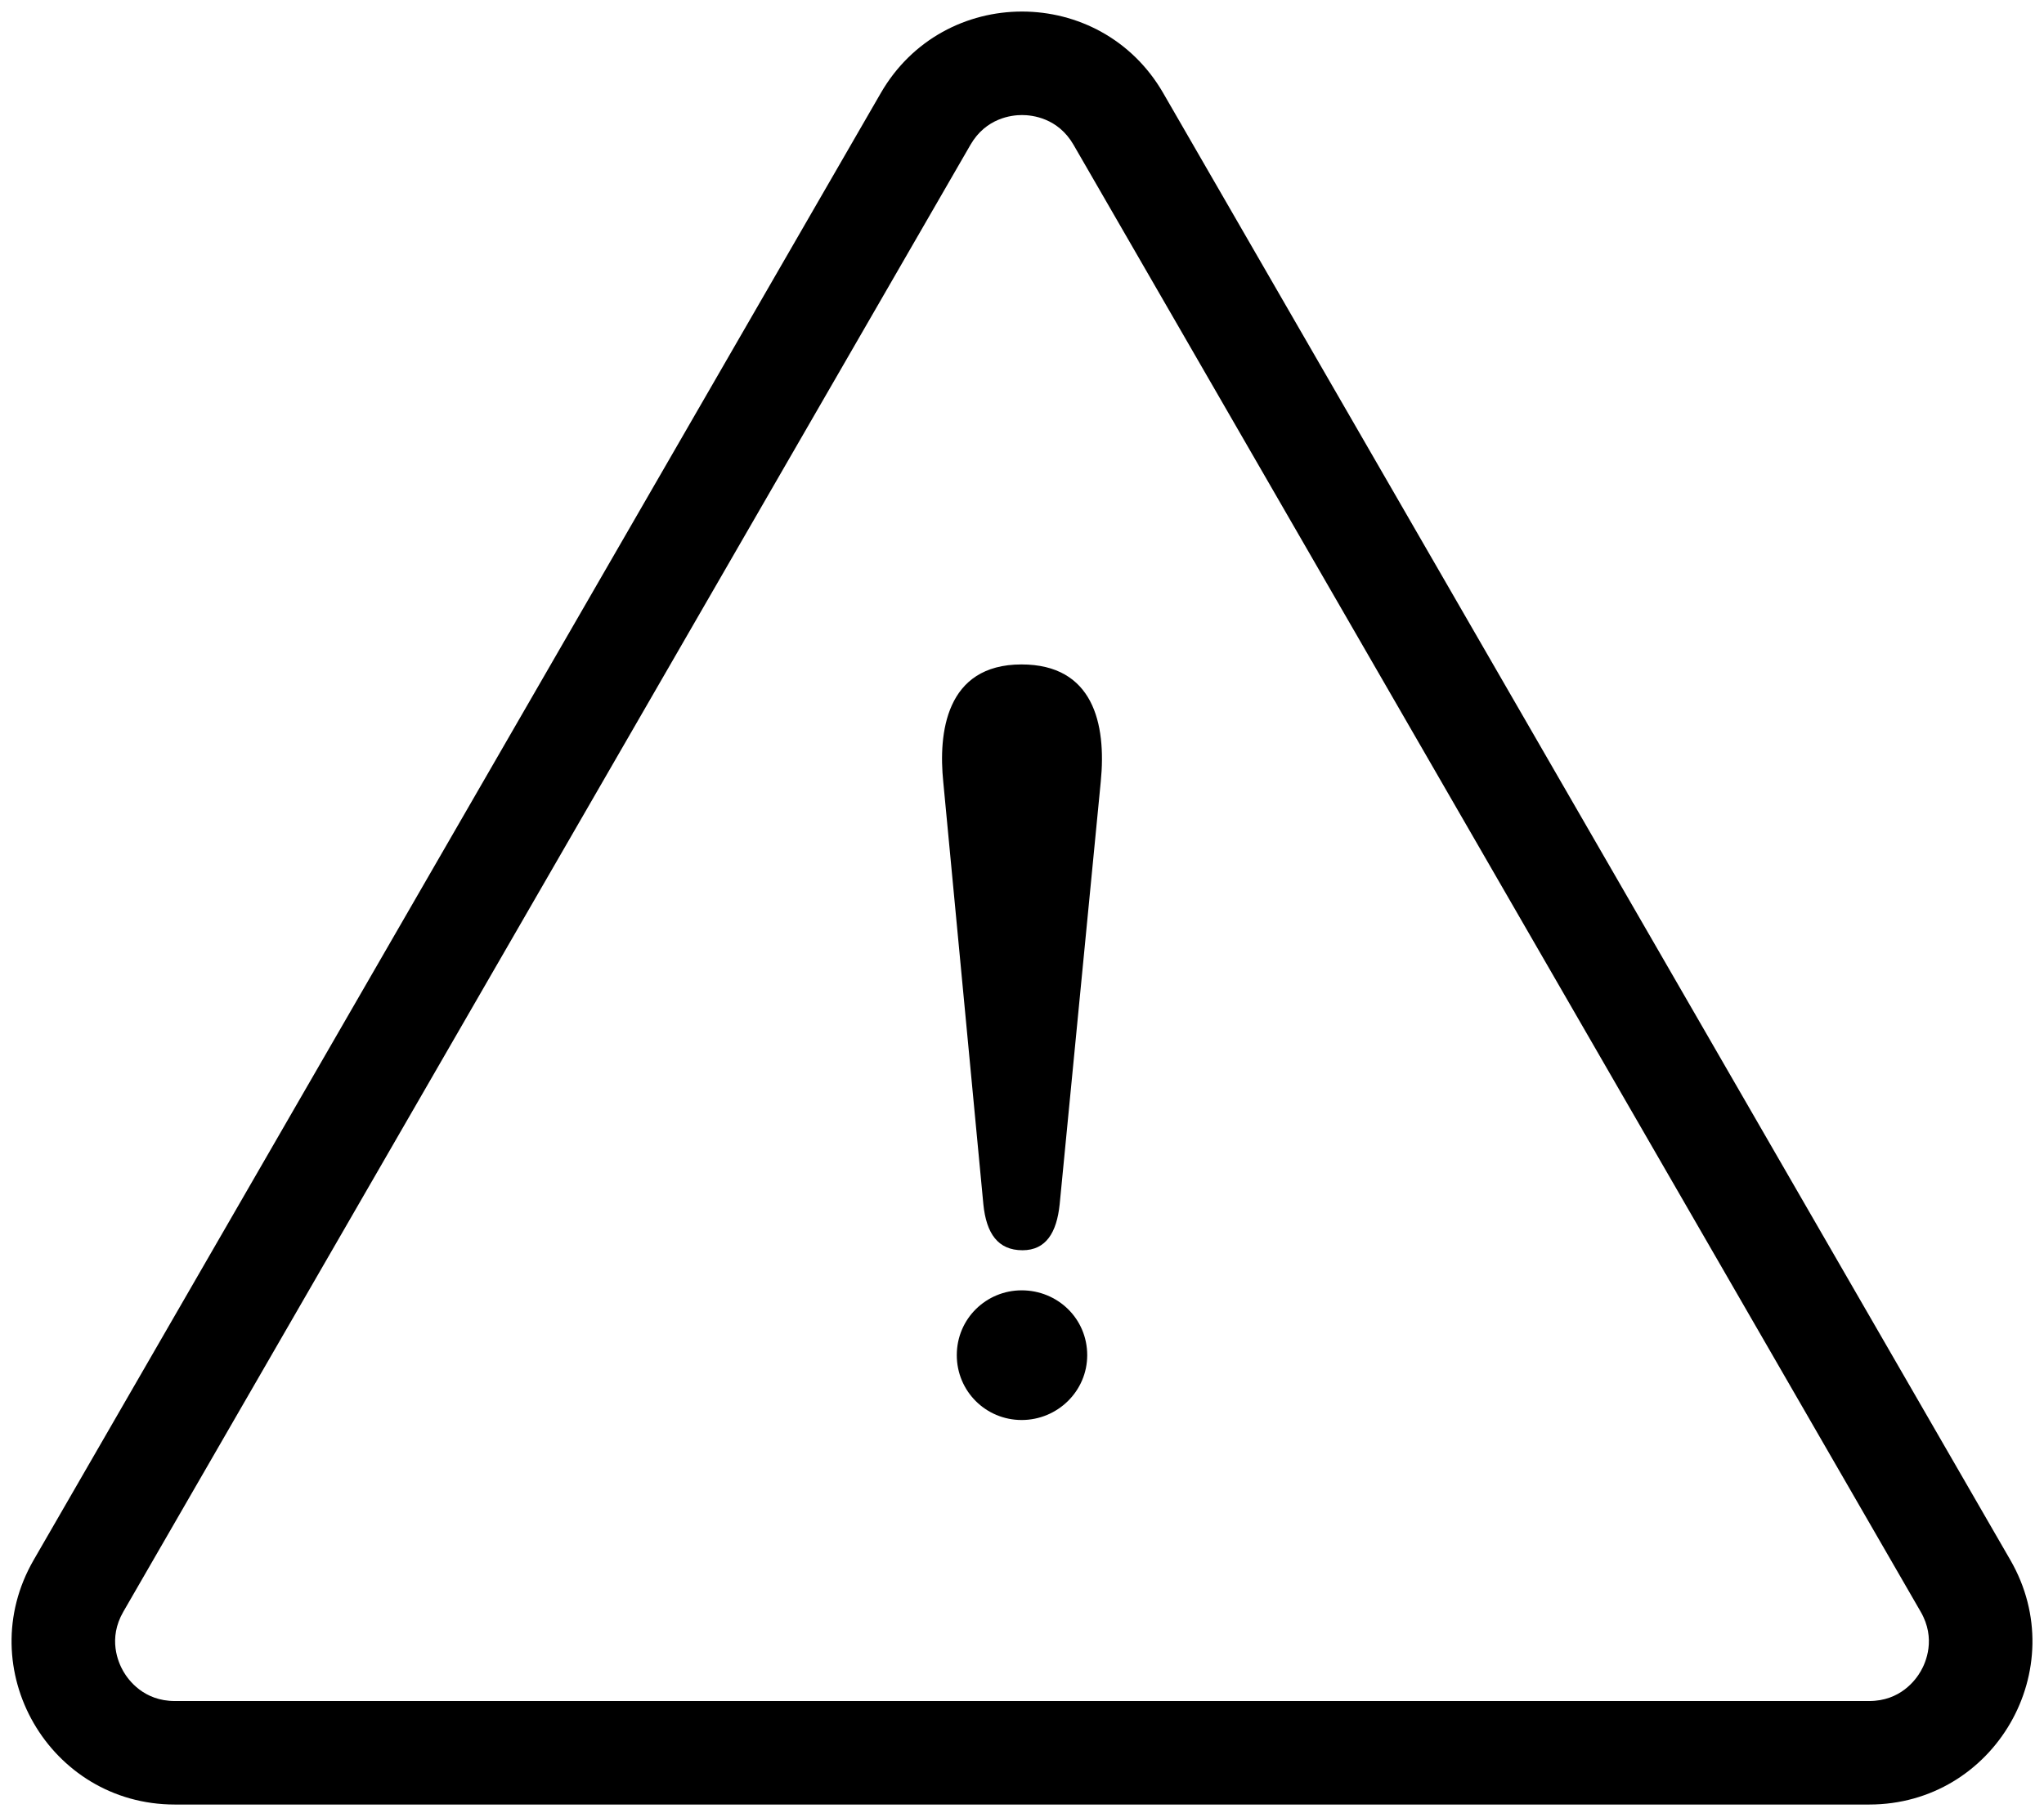 <?xml version="1.0" encoding="utf-8"?>
<!-- Generator: Adobe Illustrator 25.4.1, SVG Export Plug-In . SVG Version: 6.00 Build 0)  -->
<svg version="1.1" id="レイヤー_1" xmlns="http://www.w3.org/2000/svg" xmlns:xlink="http://www.w3.org/1999/xlink" x="0px"
	 y="0px" viewBox="0 0 177 157" style="enable-background:new 0 0 177 157;" xml:space="preserve">
<g>
	<path d="M174.087,135.124L100.727,8.059C98.01,3.353,93.255,1,88.5,1c-4.755,0-9.51,2.353-12.227,7.059L2.913,135.124
		c-5.434,9.412,1.359,21.177,12.227,21.177h146.721C172.729,156.301,179.522,144.536,174.087,135.124z M166.323,144.759
		c-0.447,0.775-1.777,2.577-4.463,2.577H15.139c-2.685,0-4.016-1.802-4.463-2.577c-0.447-0.775-1.343-2.828,0-5.153L84.037,12.542
		c1.343-2.326,3.568-2.577,4.463-2.577c0.895,0,3.12,0.251,4.463,2.577l73.361,127.064
		C167.666,141.932,166.771,143.985,166.323,144.759z"/>
	<path d="M88.47,111.763c-3.053,0-5.617,2.442-5.617,5.616c0,3.114,2.504,5.616,5.617,5.616c3.113,0,5.677-2.503,5.677-5.616
		C94.147,114.205,91.583,111.763,88.47,111.763z"/>
	<path d="M88.458,57.551c-6.608,0-7.201,6.014-6.777,10.165l3.473,36.593c0.255,2.542,1.271,3.982,3.389,3.982
		c2.032,0,2.964-1.525,3.219-3.982l3.557-36.593C95.827,62.633,94.641,57.551,88.458,57.551z"/>
</g>
</svg>
